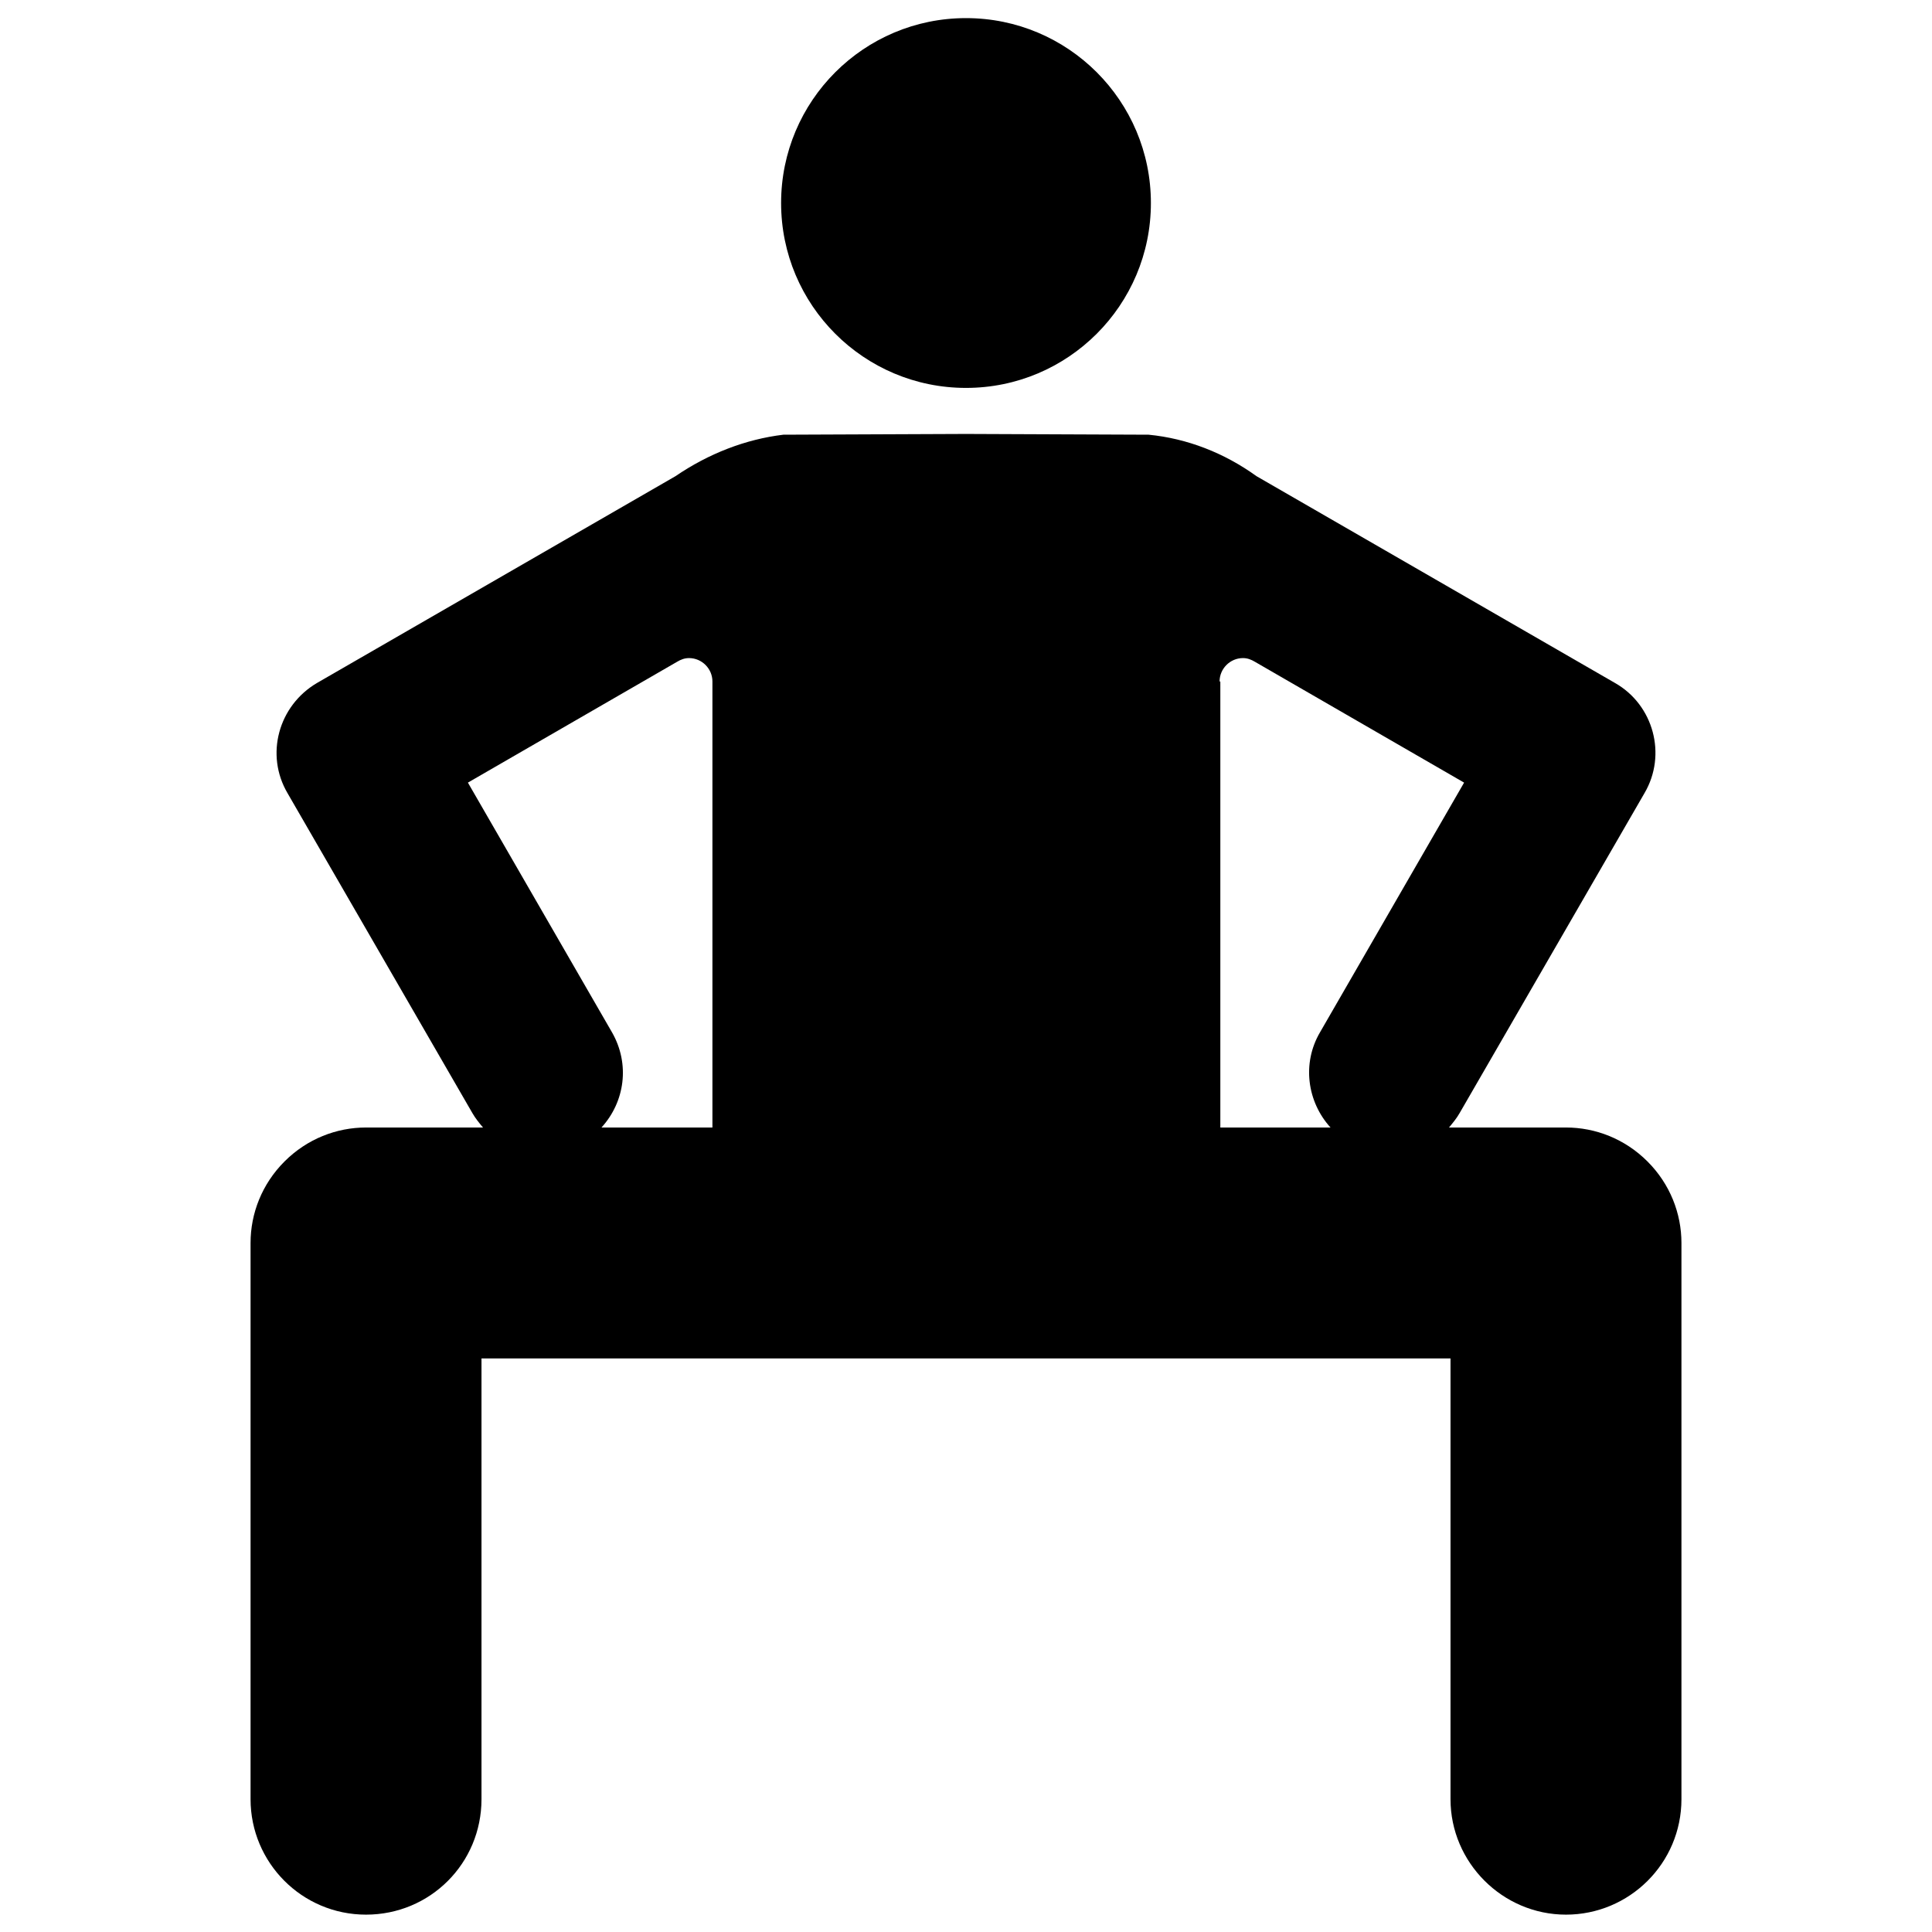 <?xml version="1.0" encoding="utf-8"?>

<svg fill="#000000" height="800px" width="800px" version="1.1" id="Layer_1" xmlns="http://www.w3.org/2000/svg" xmlns:xlink="http://www.w3.org/1999/xlink" 
	 viewBox="0 0 256 256" xml:space="preserve">
<g>
	<circle cx="128" cy="26.9" r="24.5"/>
	<path d="M222.8,164.7L222.8,164.7c0-3.9-1.5-7.8-4.5-10.8c-3-3-6.9-4.5-10.8-4.5H192c0.5-0.6,1-1.2,1.4-1.9l24.5-42.4
		c3-5.1,1.2-11.7-3.9-14.6l-47.5-27.4c-4.3-3.1-9.2-5-14.3-5.5L128,57.5h0h0l-24.2,0.1c-5,0.6-9.9,2.5-14.3,5.5L42,90.5
		c-5.1,3-6.9,9.5-3.9,14.6l24.5,42.4c0.4,0.7,0.9,1.3,1.4,1.9H48.5c-3.9,0-7.8,1.5-10.8,4.5c-3,3-4.5,6.9-4.5,10.8v0l0,73.7
		c0,8.4,6.8,15.3,15.3,15.3s15.3-6.8,15.3-15.3V180H128h64.2v58.4c0,8.4,6.9,15.3,15.3,15.3s15.3-6.8,15.3-15.3L222.8,164.7z
		 M94.4,112.5v36.9H79.7c3.1-3.4,3.8-8.4,1.4-12.6L62,103.7l27.7-16c0.5-0.3,1-0.5,1.6-0.5c1.7,0,3.1,1.4,3.1,3.1V112.5z
		 M161.6,90.3c0-1.7,1.4-3.1,3.1-3.1c0.6,0,1.1,0.2,1.6,0.5l27.7,16l-19.1,33.1c-2.4,4.1-1.7,9.2,1.4,12.6h-14.6V90.3z"/>
</g>
</svg>